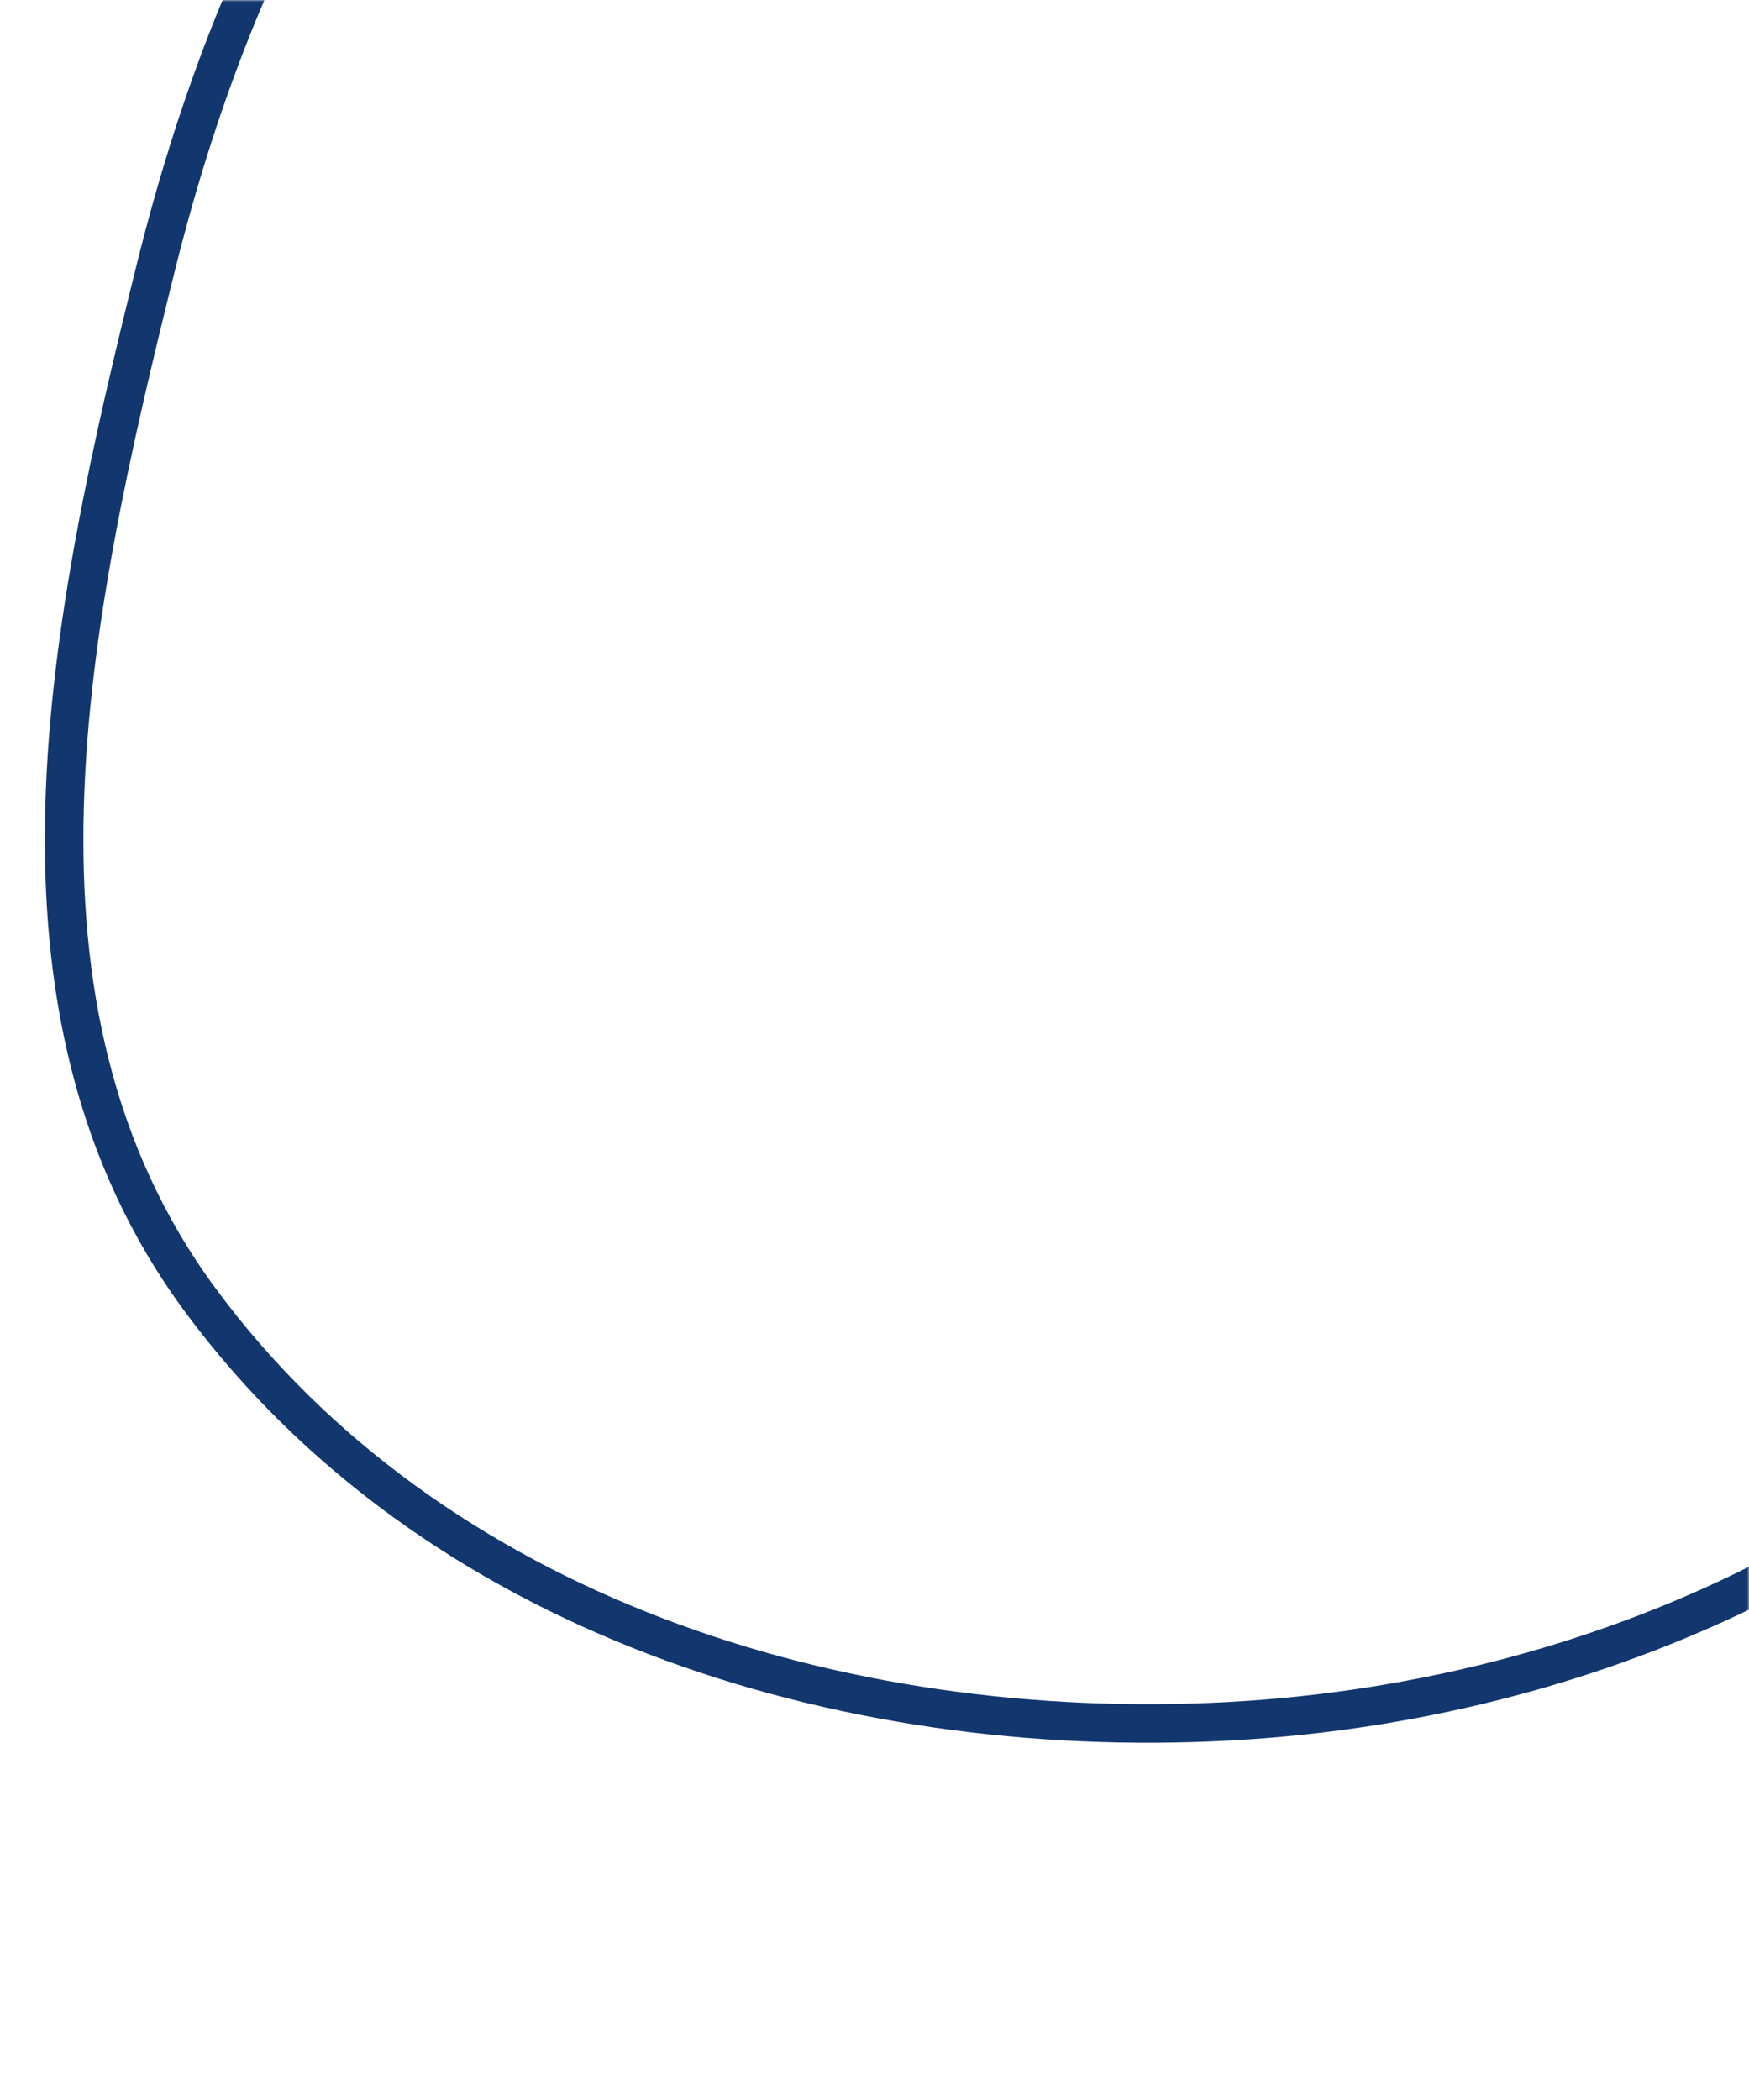 <svg xmlns="http://www.w3.org/2000/svg" width="454" height="545" viewBox="0 0 454 545" fill="none"><mask id="mask0_7264_11266" style="mask-type:alpha" maskUnits="userSpaceOnUse" x="0" y="0" width="454" height="545"><rect width="454" height="545" fill="#D9D9D9"></rect></mask><g mask="url(#mask0_7264_11266)"><path fill-rule="evenodd" clip-rule="evenodd" d="M569.586 309.654C516.842 394.846 418.945 441.345 318.89 446.701C217.88 452.109 112.05 418.749 51.977 337.364C-3.871 261.702 17.773 160.727 40.437 69.458C60.707 -12.165 98.694 -86.658 168.807 -133.106C248.659 -186.004 347.847 -230.948 435.455 -192.227C522.292 -153.847 543.981 -48.174 568.494 43.547C592.59 133.707 618.712 230.307 569.586 309.654Z" stroke="#12366E" stroke-width="10"></path></g></svg>